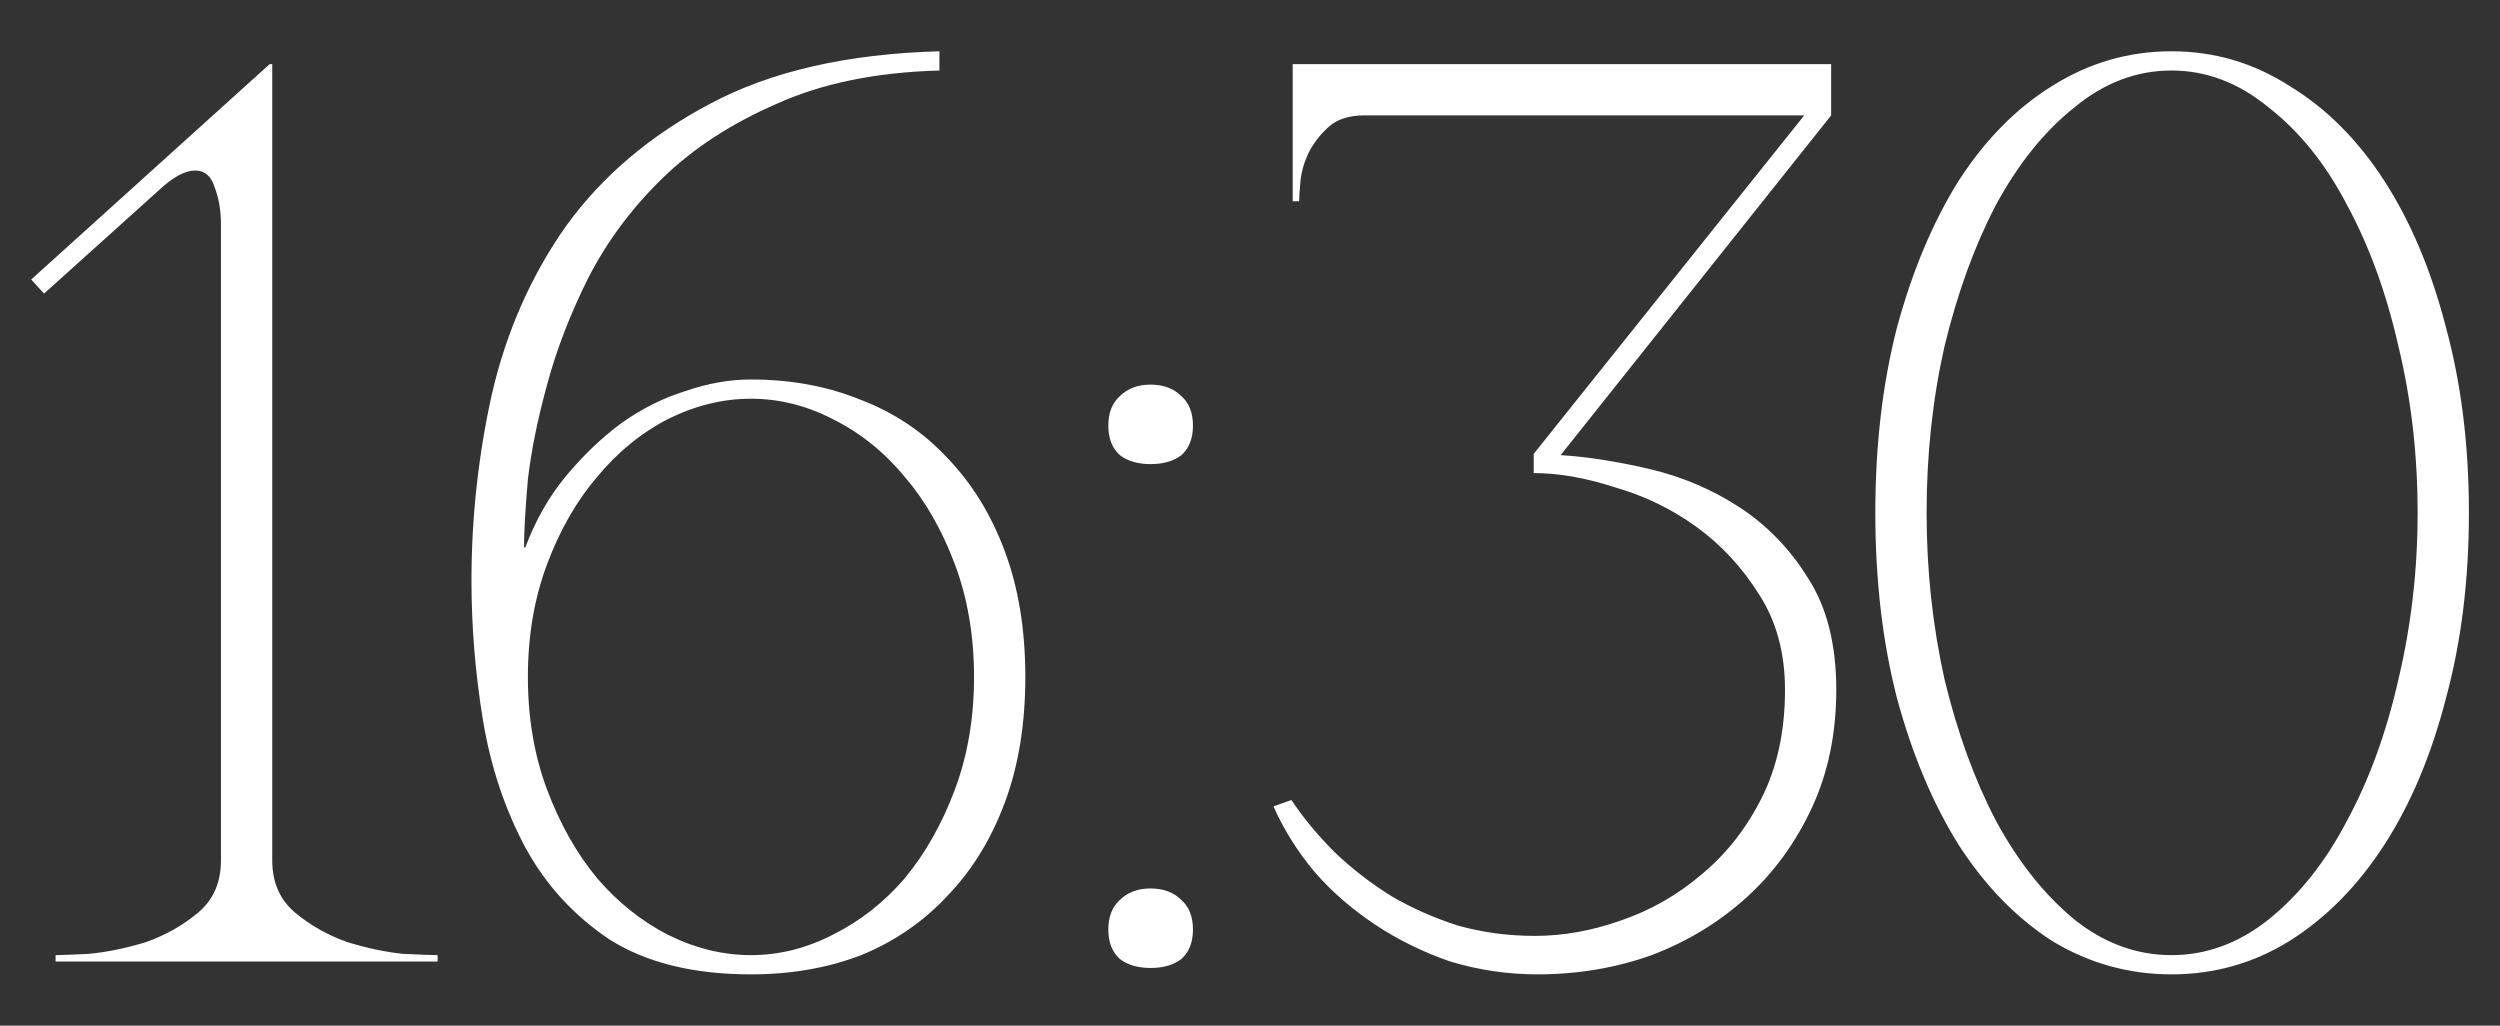 <?xml version="1.0" encoding="UTF-8"?> <svg xmlns="http://www.w3.org/2000/svg" width="39" height="16" viewBox="0 0 39 16" fill="none"><rect x="0" y="0" width="39" height="16" fill="#333333" stroke="none"/><path d="M4.247 1V13.42C4.247 13.767 4.367 14.04 4.607 14.24C4.848 14.44 5.121 14.593 5.428 14.7C5.734 14.793 6.021 14.853 6.287 14.88C6.567 14.893 6.747 14.9 6.827 14.9V15H0.867V14.9C0.947 14.9 1.121 14.893 1.387 14.88C1.667 14.853 1.961 14.793 2.268 14.7C2.574 14.593 2.848 14.44 3.087 14.24C3.328 14.04 3.447 13.767 3.447 13.42V3.5C3.447 3.287 3.414 3.093 3.348 2.92C3.294 2.747 3.194 2.66 3.047 2.66C2.888 2.66 2.701 2.76 2.487 2.96L0.687 4.58L0.487 4.36L4.207 1H4.247ZM11.715 15.2C10.822 15.2 10.088 15.02 9.515 14.66C8.955 14.287 8.515 13.807 8.195 13.22C7.875 12.62 7.655 11.96 7.535 11.24C7.415 10.507 7.355 9.78 7.355 9.06C7.355 8.073 7.462 7.1 7.675 6.14C7.902 5.167 8.288 4.293 8.835 3.52C9.395 2.747 10.142 2.113 11.075 1.62C12.022 1.113 13.215 0.84 14.655 0.8V1.1C13.668 1.127 12.822 1.3 12.115 1.62C11.409 1.927 10.815 2.313 10.335 2.78C9.855 3.247 9.468 3.767 9.175 4.34C8.895 4.9 8.682 5.453 8.535 6C8.388 6.533 8.288 7.027 8.235 7.48C8.195 7.933 8.175 8.287 8.175 8.54H8.195C8.355 8.113 8.568 7.74 8.835 7.42C9.102 7.1 9.388 6.827 9.695 6.6C10.015 6.373 10.348 6.207 10.695 6.1C11.042 5.98 11.382 5.92 11.715 5.92C12.342 5.92 12.915 6.027 13.435 6.24C13.955 6.44 14.402 6.74 14.775 7.14C15.162 7.54 15.462 8.027 15.675 8.6C15.889 9.173 15.995 9.827 15.995 10.56C15.995 11.293 15.889 11.947 15.675 12.52C15.462 13.093 15.162 13.58 14.775 13.98C14.402 14.38 13.955 14.687 13.435 14.9C12.915 15.1 12.342 15.2 11.715 15.2ZM11.715 14.9C12.155 14.9 12.582 14.793 12.995 14.58C13.422 14.367 13.795 14.073 14.115 13.7C14.435 13.313 14.695 12.853 14.895 12.32C15.095 11.787 15.195 11.2 15.195 10.56C15.195 9.92 15.095 9.333 14.895 8.8C14.695 8.267 14.435 7.813 14.115 7.44C13.795 7.053 13.422 6.753 12.995 6.54C12.582 6.327 12.155 6.22 11.715 6.22C11.275 6.22 10.842 6.327 10.415 6.54C10.002 6.753 9.635 7.053 9.315 7.44C8.995 7.813 8.735 8.267 8.535 8.8C8.335 9.333 8.235 9.92 8.235 10.56C8.235 11.2 8.335 11.787 8.535 12.32C8.735 12.853 8.995 13.313 9.315 13.7C9.635 14.073 10.002 14.367 10.415 14.58C10.842 14.793 11.275 14.9 11.715 14.9ZM17.29 6.64C17.29 6.44 17.35 6.287 17.47 6.18C17.59 6.06 17.75 6 17.95 6C18.15 6 18.31 6.06 18.43 6.18C18.55 6.287 18.61 6.44 18.61 6.64C18.61 6.84 18.55 6.993 18.43 7.1C18.31 7.193 18.15 7.24 17.95 7.24C17.75 7.24 17.59 7.193 17.47 7.1C17.35 6.993 17.29 6.84 17.29 6.64ZM17.29 14.5C17.29 14.3 17.35 14.147 17.47 14.04C17.59 13.92 17.75 13.86 17.95 13.86C18.15 13.86 18.31 13.92 18.43 14.04C18.55 14.147 18.61 14.3 18.61 14.5C18.61 14.7 18.55 14.853 18.43 14.96C18.31 15.053 18.15 15.1 17.95 15.1C17.75 15.1 17.59 15.053 17.47 14.96C17.35 14.853 17.29 14.7 17.29 14.5ZM23.946 14.6C24.386 14.6 24.832 14.52 25.286 14.36C25.752 14.2 26.172 13.96 26.546 13.64C26.932 13.32 27.246 12.92 27.486 12.44C27.726 11.96 27.846 11.4 27.846 10.76C27.846 10.187 27.712 9.693 27.446 9.28C27.179 8.853 26.852 8.5 26.466 8.22C26.079 7.94 25.652 7.733 25.186 7.6C24.732 7.453 24.312 7.38 23.926 7.38V7.08L28.146 1.8H21.286C21.046 1.8 20.859 1.86 20.726 1.98C20.592 2.1 20.486 2.24 20.406 2.4C20.339 2.547 20.299 2.693 20.286 2.84C20.272 2.987 20.266 3.087 20.266 3.14H20.166V1H28.566V1.8L24.346 7.1C24.772 7.127 25.239 7.2 25.746 7.32C26.252 7.44 26.719 7.64 27.146 7.92C27.572 8.2 27.926 8.567 28.206 9.02C28.499 9.473 28.646 10.053 28.646 10.76C28.646 11.44 28.519 12.053 28.266 12.6C28.012 13.147 27.672 13.613 27.246 14C26.819 14.387 26.326 14.687 25.766 14.9C25.206 15.1 24.612 15.2 23.986 15.2C23.519 15.2 23.066 15.133 22.626 15C22.199 14.853 21.806 14.66 21.446 14.42C21.086 14.18 20.772 13.907 20.506 13.6C20.239 13.28 20.026 12.94 19.866 12.58L20.146 12.48C20.332 12.76 20.559 13.033 20.826 13.3C21.092 13.553 21.386 13.78 21.706 13.98C22.026 14.167 22.372 14.32 22.746 14.44C23.132 14.547 23.532 14.6 23.946 14.6ZM33.875 0.8C34.541 0.8 35.155 0.98 35.715 1.34C36.288 1.687 36.781 2.18 37.195 2.82C37.608 3.46 37.928 4.22 38.155 5.1C38.395 5.98 38.515 6.947 38.515 8C38.515 9.053 38.395 10.02 38.155 10.9C37.928 11.78 37.608 12.54 37.195 13.18C36.781 13.82 36.288 14.32 35.715 14.68C35.155 15.027 34.541 15.2 33.875 15.2C33.208 15.2 32.588 15.027 32.015 14.68C31.455 14.32 30.968 13.82 30.555 13.18C30.155 12.54 29.835 11.78 29.595 10.9C29.368 10.02 29.255 9.053 29.255 8C29.255 6.947 29.368 5.98 29.595 5.1C29.835 4.22 30.155 3.46 30.555 2.82C30.968 2.18 31.455 1.687 32.015 1.34C32.588 0.98 33.208 0.8 33.875 0.8ZM33.875 14.9C34.421 14.9 34.928 14.713 35.395 14.34C35.875 13.953 36.281 13.44 36.615 12.8C36.961 12.16 37.228 11.427 37.415 10.6C37.615 9.76 37.715 8.893 37.715 8C37.715 7.093 37.615 6.227 37.415 5.4C37.228 4.573 36.961 3.84 36.615 3.2C36.281 2.56 35.875 2.053 35.395 1.68C34.928 1.293 34.421 1.1 33.875 1.1C33.328 1.1 32.821 1.293 32.355 1.68C31.888 2.053 31.481 2.56 31.135 3.2C30.801 3.84 30.535 4.573 30.335 5.4C30.148 6.227 30.055 7.093 30.055 8C30.055 8.893 30.148 9.76 30.335 10.6C30.535 11.427 30.801 12.16 31.135 12.8C31.481 13.44 31.888 13.953 32.355 14.34C32.821 14.713 33.328 14.9 33.875 14.9Z" fill="white"></path></svg> 
